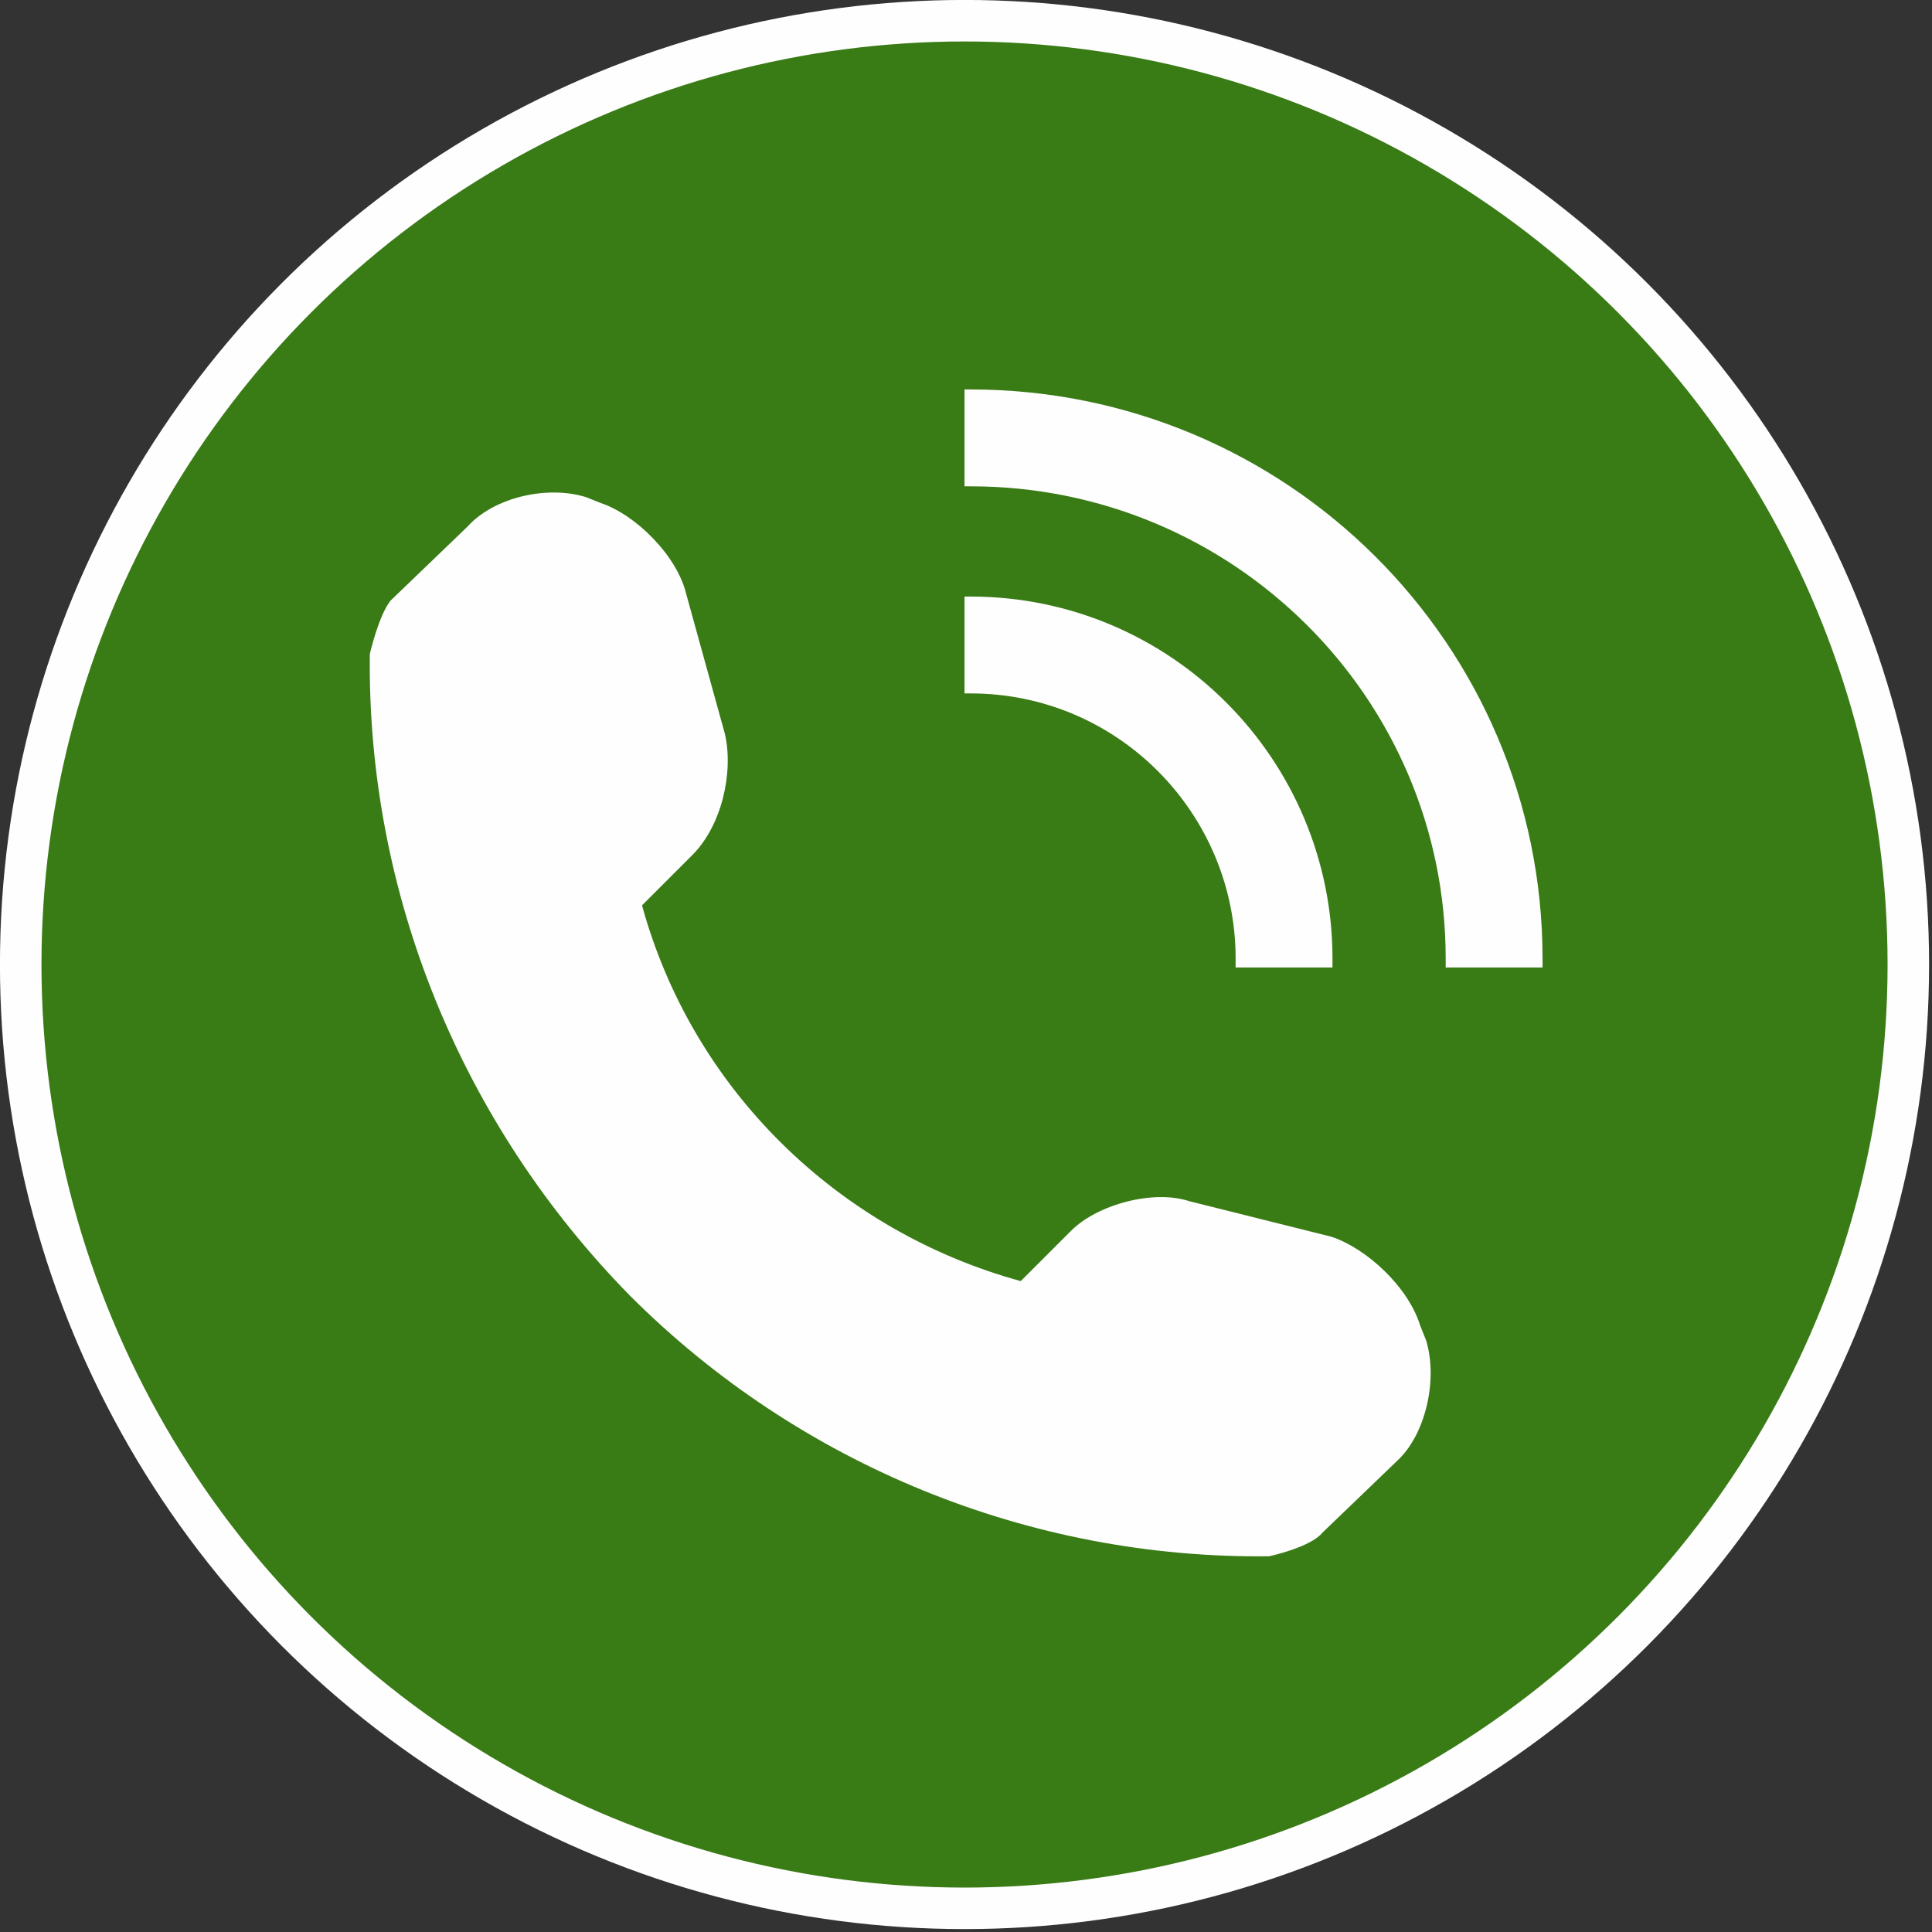 <?xml version="1.0" encoding="UTF-8"?>
<!DOCTYPE svg PUBLIC "-//W3C//DTD SVG 1.0//EN" "http://www.w3.org/TR/2001/REC-SVG-20010904/DTD/svg10.dtd">
<svg xmlns="http://www.w3.org/2000/svg" xml:space="preserve" width="139.553mm" height="139.553mm" version="1.0" style="shape-rendering:geometricPrecision; text-rendering:geometricPrecision; image-rendering:optimizeQuality; fill-rule:evenodd; clip-rule:evenodd" viewBox="0 0 653 653" xmlns:xlink="http://www.w3.org/1999/xlink">
	<rect x="0" y="0" width="653" height="653" fill="#333333" stroke="none"/>
	<defs>
		<style type="text/css">
			<![CDATA[
				.str1 {stroke:#fefefe;stroke-width:14.032}
				.str0 {stroke:#fefefe;stroke-width:32.74}
				.fil1 {fill:none}
				.fil2 {fill:#fefefe}
				.fil0 {fill:#3dad00;fill-opacity:0.588}
			]]>
		</style>
	</defs>
	<g id="Layer_x0020_1">
		<path class="fil0" d="M326 7c-176,0 -319,143 -319,319 0,177 143,320 319,320 177,0 320,-143 320,-320 0,-176 -143,-319 -320,-319l0 0z" />
		<path class="fil1 str0" d="M328 148c98,0 177,79 177,176 0,1 0,2 0,3m-179 -179c1,0 2,0 2,0m0 70c59,0 106,48 106,106 0,1 0,2 0,3m-108 -109c1,0 2,0 2,0" />
		<path class="fil2" d="M482 453l-2 -5c-4,-13 -18,-26 -30,-30l-48 -12c-12,-4 -31,1 -40,10l-17 17c-62,-17 -111,-65 -128,-127l17 -17c10,-10 14,-28 11,-41l-13 -47c-3,-13 -17,-27 -29,-31l-5 -2c-13,-4 -31,0 -40,10l-26 25c-4,5 -7,18 -7,18 -1,81 31,159 88,217 57,57 135,89 216,88 0,0 14,-3 18,-8l26 -25c9,-9 13,-27 9,-40z" />
		<circle class="fil1 str1" cx="326" cy="326" r="319" />
	</g>
</svg>